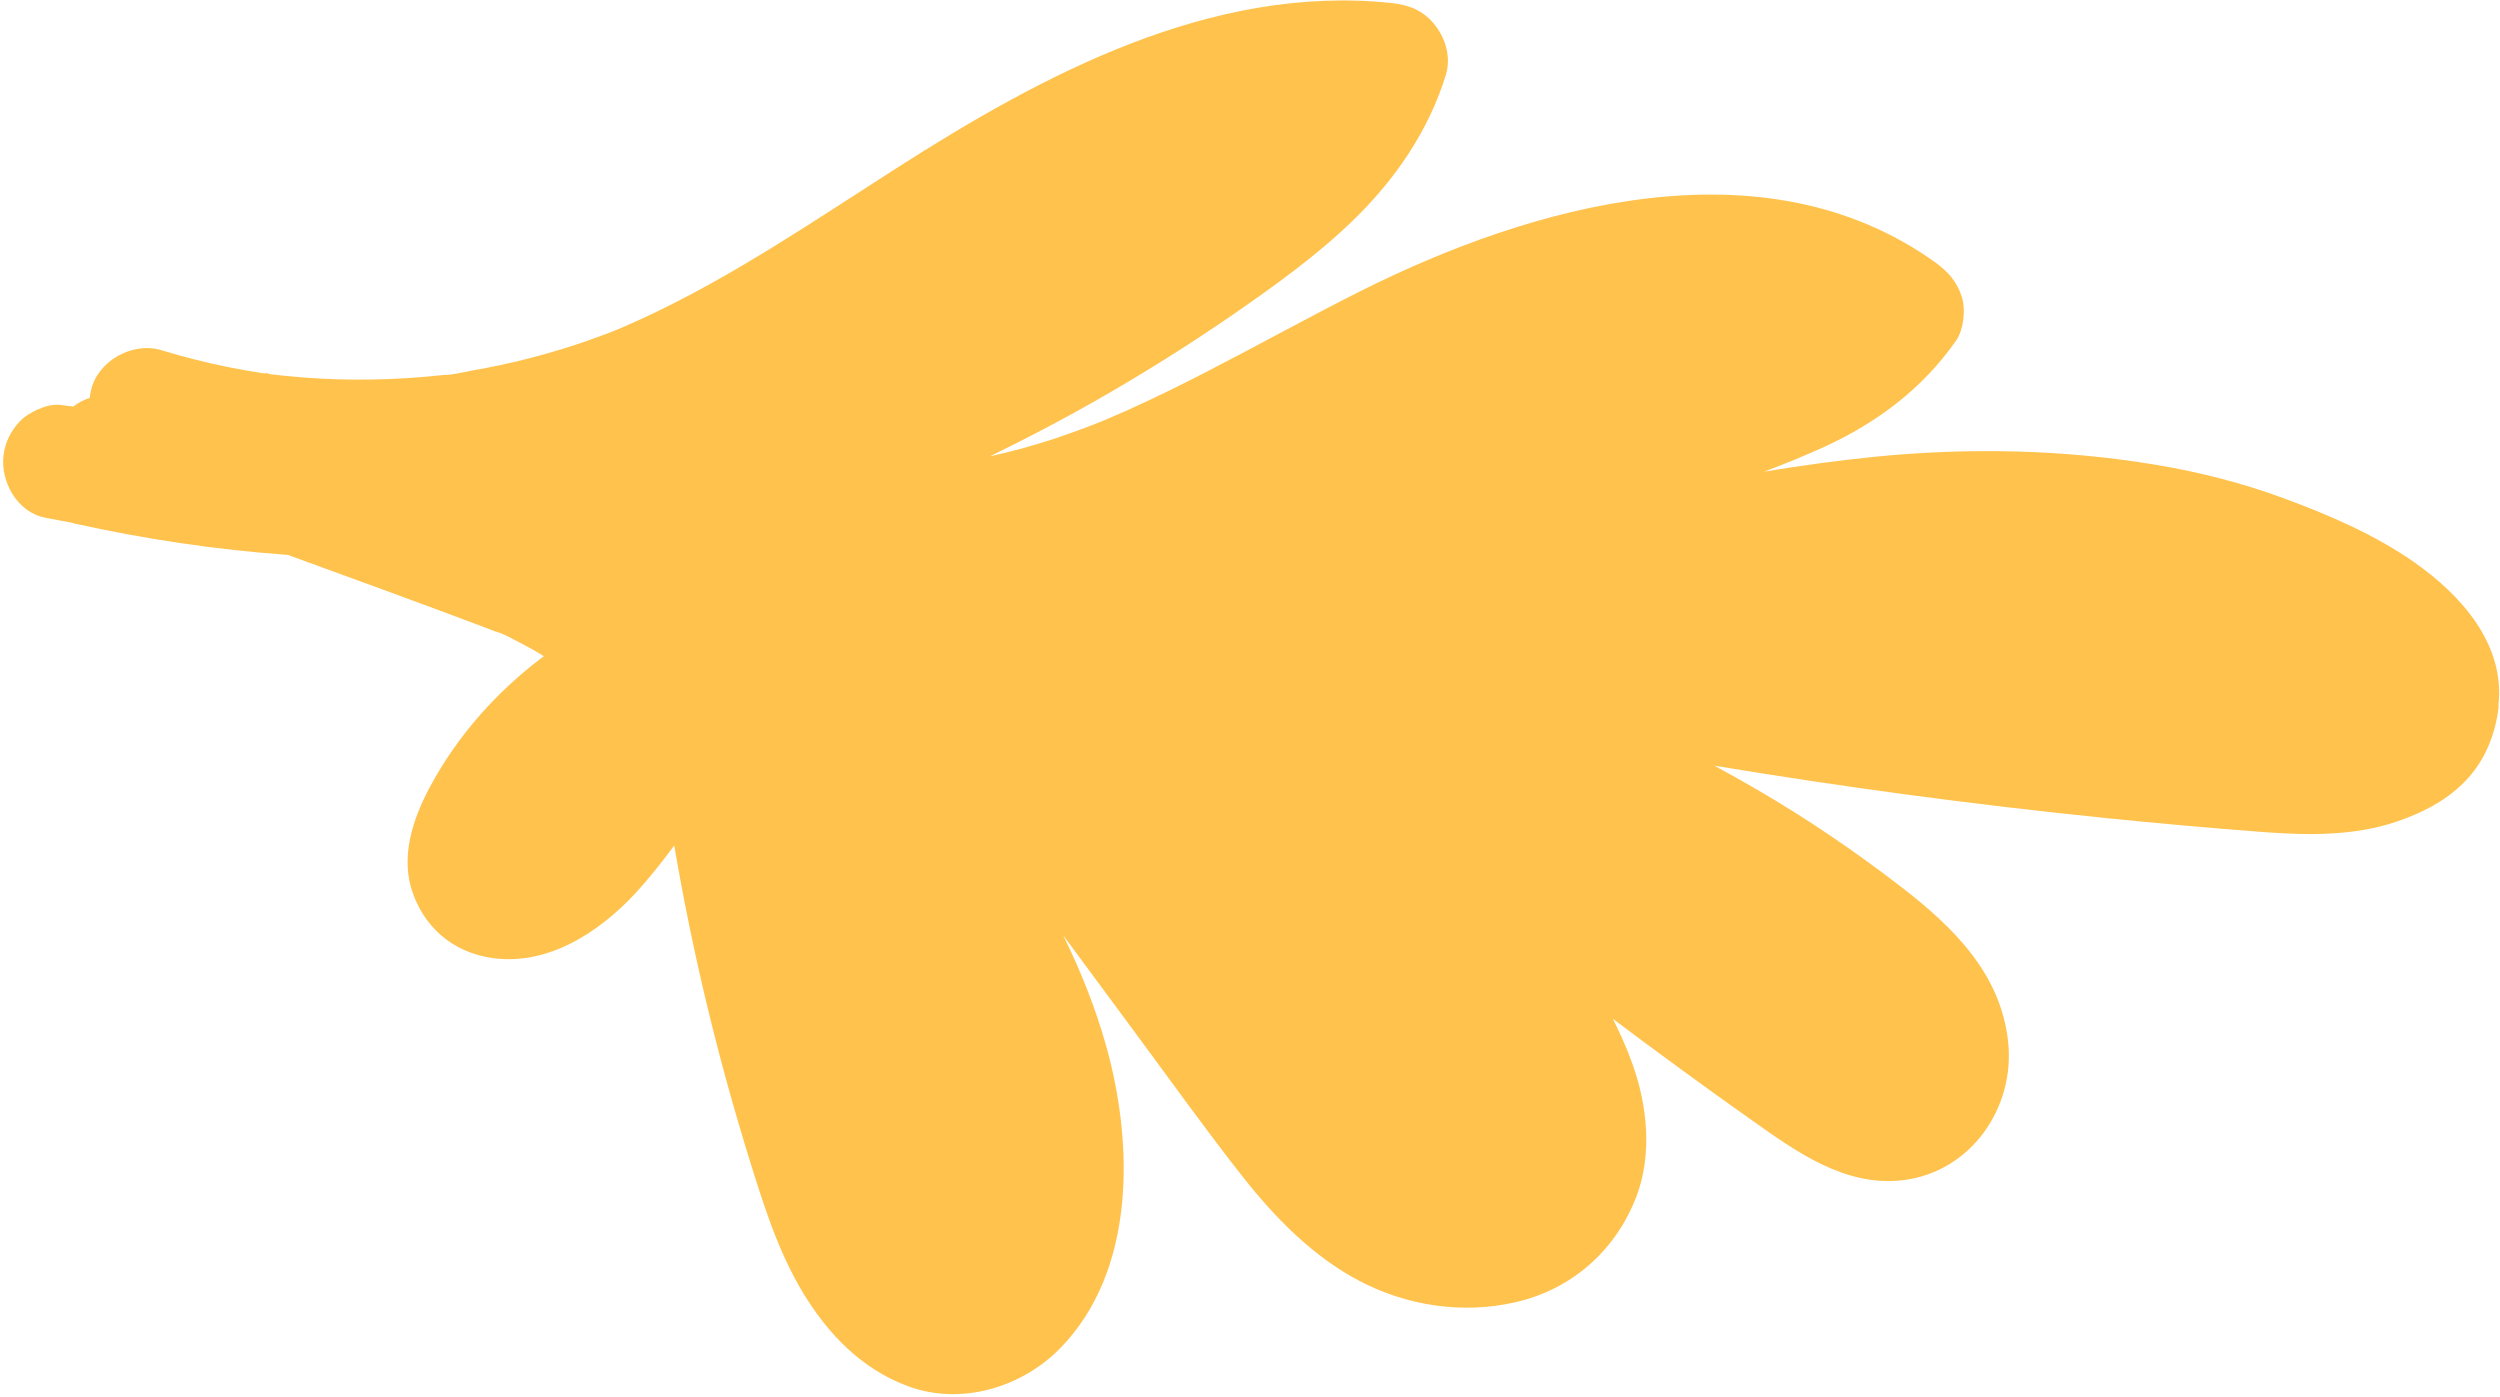 <?xml version="1.0" encoding="UTF-8"?> <svg xmlns="http://www.w3.org/2000/svg" width="714" height="399" viewBox="0 0 714 399" fill="none"> <path d="M713.634 201.719C712.662 210.001 709.608 217.577 703.611 223.564C698.302 228.861 691.7 232.173 684.669 234.589C672.348 238.825 658.972 238.592 646.167 237.617C631.063 236.474 615.957 235.125 600.885 233.58C563.672 229.788 526.569 224.816 489.647 218.683C493.757 220.919 497.835 223.203 501.895 225.557C516.272 233.932 530 243.269 543.152 253.437C557.88 264.81 571.459 278.108 573.526 297.554C575.537 316.444 562.845 334.634 543.682 337.037C527.062 339.117 513.069 328.965 500.256 319.892C486.909 310.453 473.709 300.811 460.634 290.98C462.652 294.982 464.493 299.086 466.048 303.356C470.497 315.436 472.012 329.857 467.242 342.036C461.277 357.282 448.837 368.28 432.745 371.934C417.664 375.357 401.904 372.977 388.274 365.844C374.925 358.842 364.109 347.736 354.886 336.033C344.442 322.775 334.617 309.012 324.588 295.455L303.648 267.118C308.67 277.342 312.918 287.954 315.994 298.978C323.738 326.831 324.438 362.978 302.745 385.102C291.71 396.347 274.341 401.502 259.263 395.88C246.075 390.987 236.418 380.973 229.244 369.056C222.283 357.457 218.15 344.4 214.167 331.551C209.48 316.466 205.296 301.237 201.63 285.886C198.127 271.174 195.109 256.387 192.552 241.482C189.74 245.307 186.776 249.073 183.623 252.714C173.678 264.269 158.97 275.05 142.837 273.855C131.155 272.995 121.923 266.259 117.932 255.176C114.24 244.918 117.806 234.111 122.688 224.921C130.541 210.2 141.938 197.396 155.316 187.412C153.231 186.09 151.063 184.876 148.853 183.744C146.492 182.553 143.868 180.957 141.297 180.268C141.367 180.287 144.122 181.397 142.419 180.736C141.86 180.53 141.31 180.29 140.773 180.072C139.677 179.648 138.581 179.224 137.463 178.813C119.084 171.896 100.662 165.211 82.215 158.481C61.691 157.002 41.267 153.968 21.19 149.5C20.89 149.438 20.587 149.32 20.274 149.236C17.809 148.78 15.357 148.347 12.902 147.856C4.869 146.299 0.02 137.443 1.024 129.877C1.525 126.27 3.028 123.229 5.463 120.531C7.921 117.821 13.469 115.176 17.233 115.645C18.46 115.787 19.679 115.965 20.906 116.108C22.333 115.02 23.956 114.17 25.622 113.649C25.695 112.961 25.79 112.261 25.954 111.579C27.827 103.128 37.799 97.517 46.013 99.998C52.452 101.946 58.952 103.595 65.559 104.918C68.753 105.57 71.975 106.117 75.194 106.607C75.494 106.669 75.825 106.683 76.135 106.71C75.336 106.496 74.953 106.188 77.296 106.891C78.811 107.073 80.347 107.243 81.871 107.391C94.671 108.661 107.582 108.752 120.413 107.686C122.124 107.549 123.846 107.377 125.567 107.206C126.143 107.137 126.698 107.081 127.275 107.012C130.08 106.684 127.165 107.076 126.541 107.113C129.083 107.143 131.939 106.345 134.441 105.898C140.315 104.885 146.119 103.648 151.883 102.14C157.446 100.69 162.961 99.004 168.405 97.094C170.032 96.506 171.66 95.918 173.275 95.309C173.855 95.092 174.434 94.875 175.001 94.636C175.167 94.569 175.624 94.394 176.058 94.231C174.399 94.866 176.458 94.059 176.713 93.941C177.557 93.571 178.413 93.224 179.256 92.854C180.732 92.207 182.196 91.538 183.681 90.857C209.161 79.053 232.389 63.147 255.974 48.062C297.757 21.326 345.826 -4.489 397.166 0.835C402.472 1.383 406.601 2.992 409.935 7.291C412.986 11.254 414.442 16.52 412.915 21.453C407.975 37.458 398.419 51.313 386.471 62.909C376.039 73.012 364.103 81.577 352.181 89.81C339.329 98.669 326.067 106.972 312.496 114.689C302.748 120.23 292.796 125.417 282.714 130.328C289.191 128.937 295.576 127.13 301.886 125.043C305.917 123.684 309.919 122.225 313.879 120.644C314.011 120.567 315.613 119.936 316.035 119.751C316.312 119.62 316.558 119.537 316.602 119.512C318.49 118.715 320.354 117.874 322.23 117.055C329.748 113.654 337.14 110.032 344.465 106.244C359.184 98.685 373.667 90.617 388.463 83.19C437.471 58.594 503.585 39.829 552.606 74.853C556.368 77.554 558.983 80.507 560.343 84.948C561.418 88.437 560.825 94.123 558.72 97.188C549.2 110.904 536.087 120.736 520.964 127.647C515.366 130.204 509.627 132.519 503.869 134.698C514.403 132.961 524.977 131.495 535.61 130.435C562.413 127.79 589.351 128.326 615.908 132.78C628.289 134.851 640.517 137.978 652.306 142.328C665.061 147.03 678.133 152.636 689.344 160.461C702.706 169.774 715.62 183.955 713.532 201.543" fill="#FFC34D"></path> </svg> 